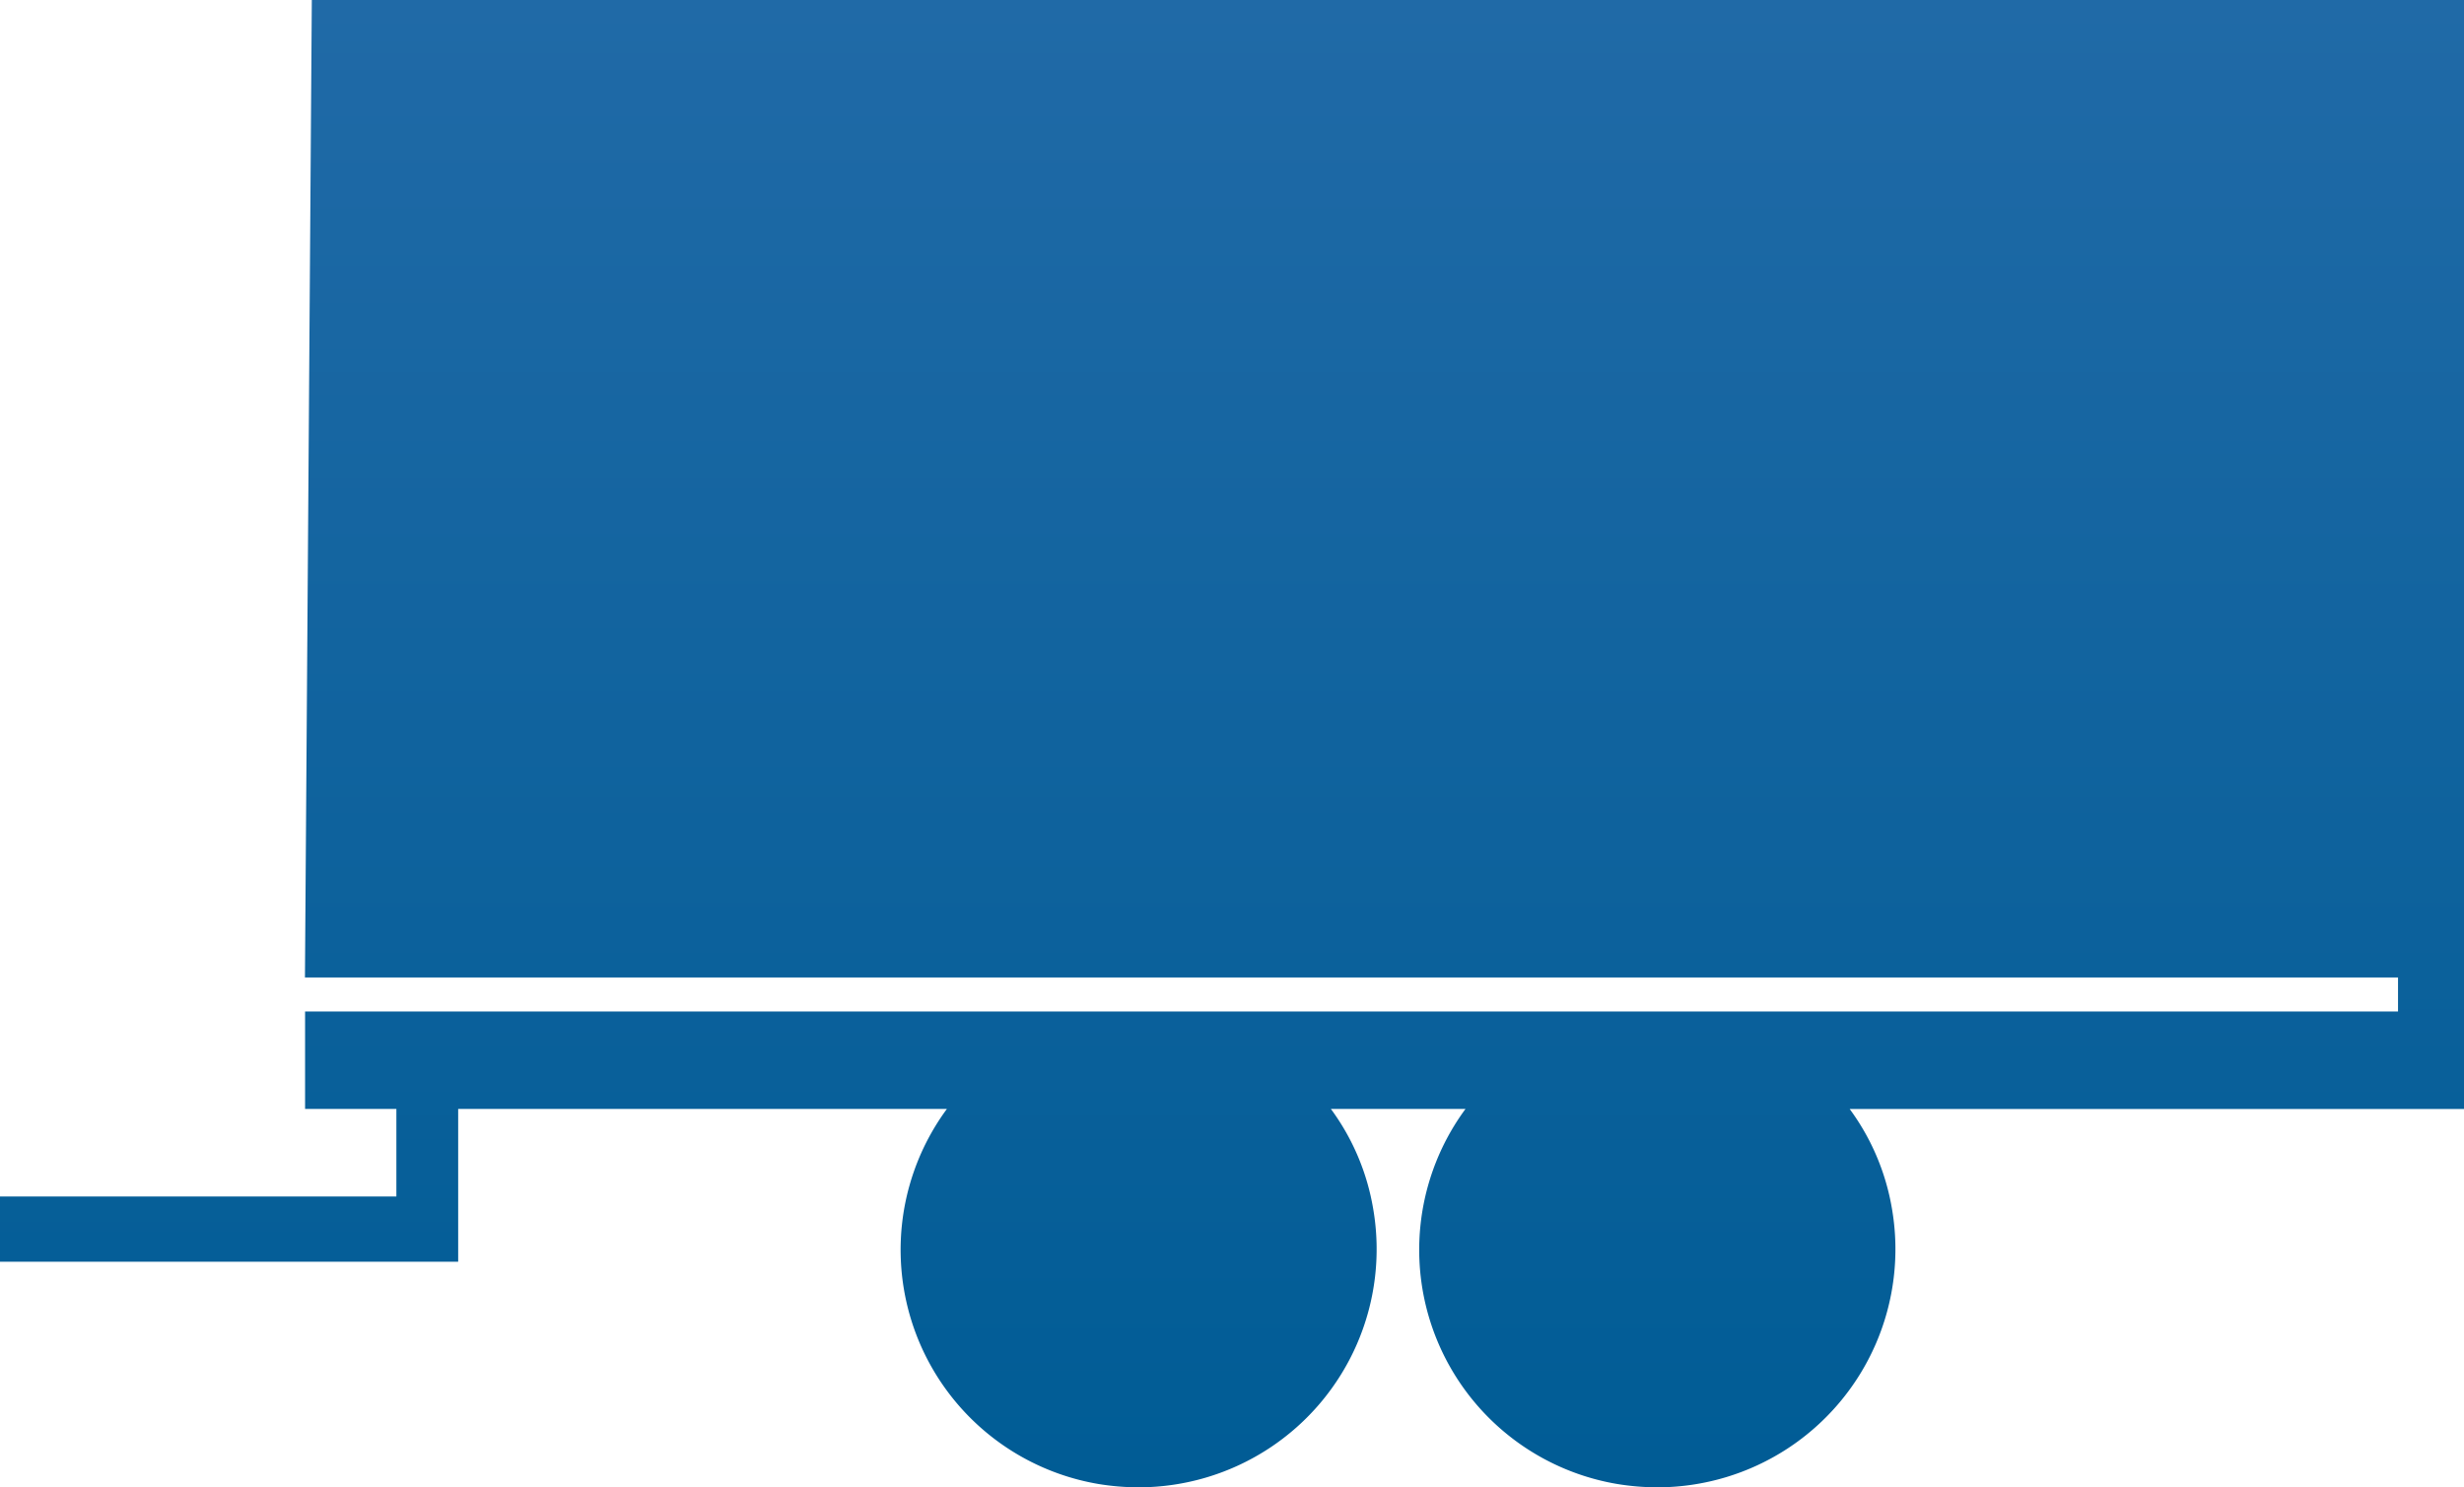 <svg xmlns="http://www.w3.org/2000/svg" xmlns:xlink="http://www.w3.org/1999/xlink" viewBox="0 0 395.11 238.53"><defs><style>.cls-1{fill:url(#Neues_Verlaufsfeld_2);}</style><linearGradient id="Neues_Verlaufsfeld_2" x1="197.55" y1="238.53" x2="197.55" gradientUnits="userSpaceOnUse"><stop offset="0" stop-color="#005c95"/><stop offset="1" stop-color="#206aa7"/></linearGradient></defs><title>180706_baer_cargolift_fahrzeuge</title><g id="lkw"><path class="cls-1" d="M50,0l-1.1,156.77H384.53v5.46H48.92v15.62H63.56V191.9H0v10.46H73.47V177.85h78.37A38.1,38.1,0,0,0,176.1,238a40,40,0,0,0,6.48.54A38.19,38.19,0,0,0,220.2,193.9a37.45,37.45,0,0,0-6.79-16.05H235A38.09,38.09,0,0,0,259.29,238a40,40,0,0,0,6.48.54,38.19,38.19,0,0,0,37.62-44.63,37.45,37.45,0,0,0-6.79-16.05h98.51V0Z"/></g></svg>